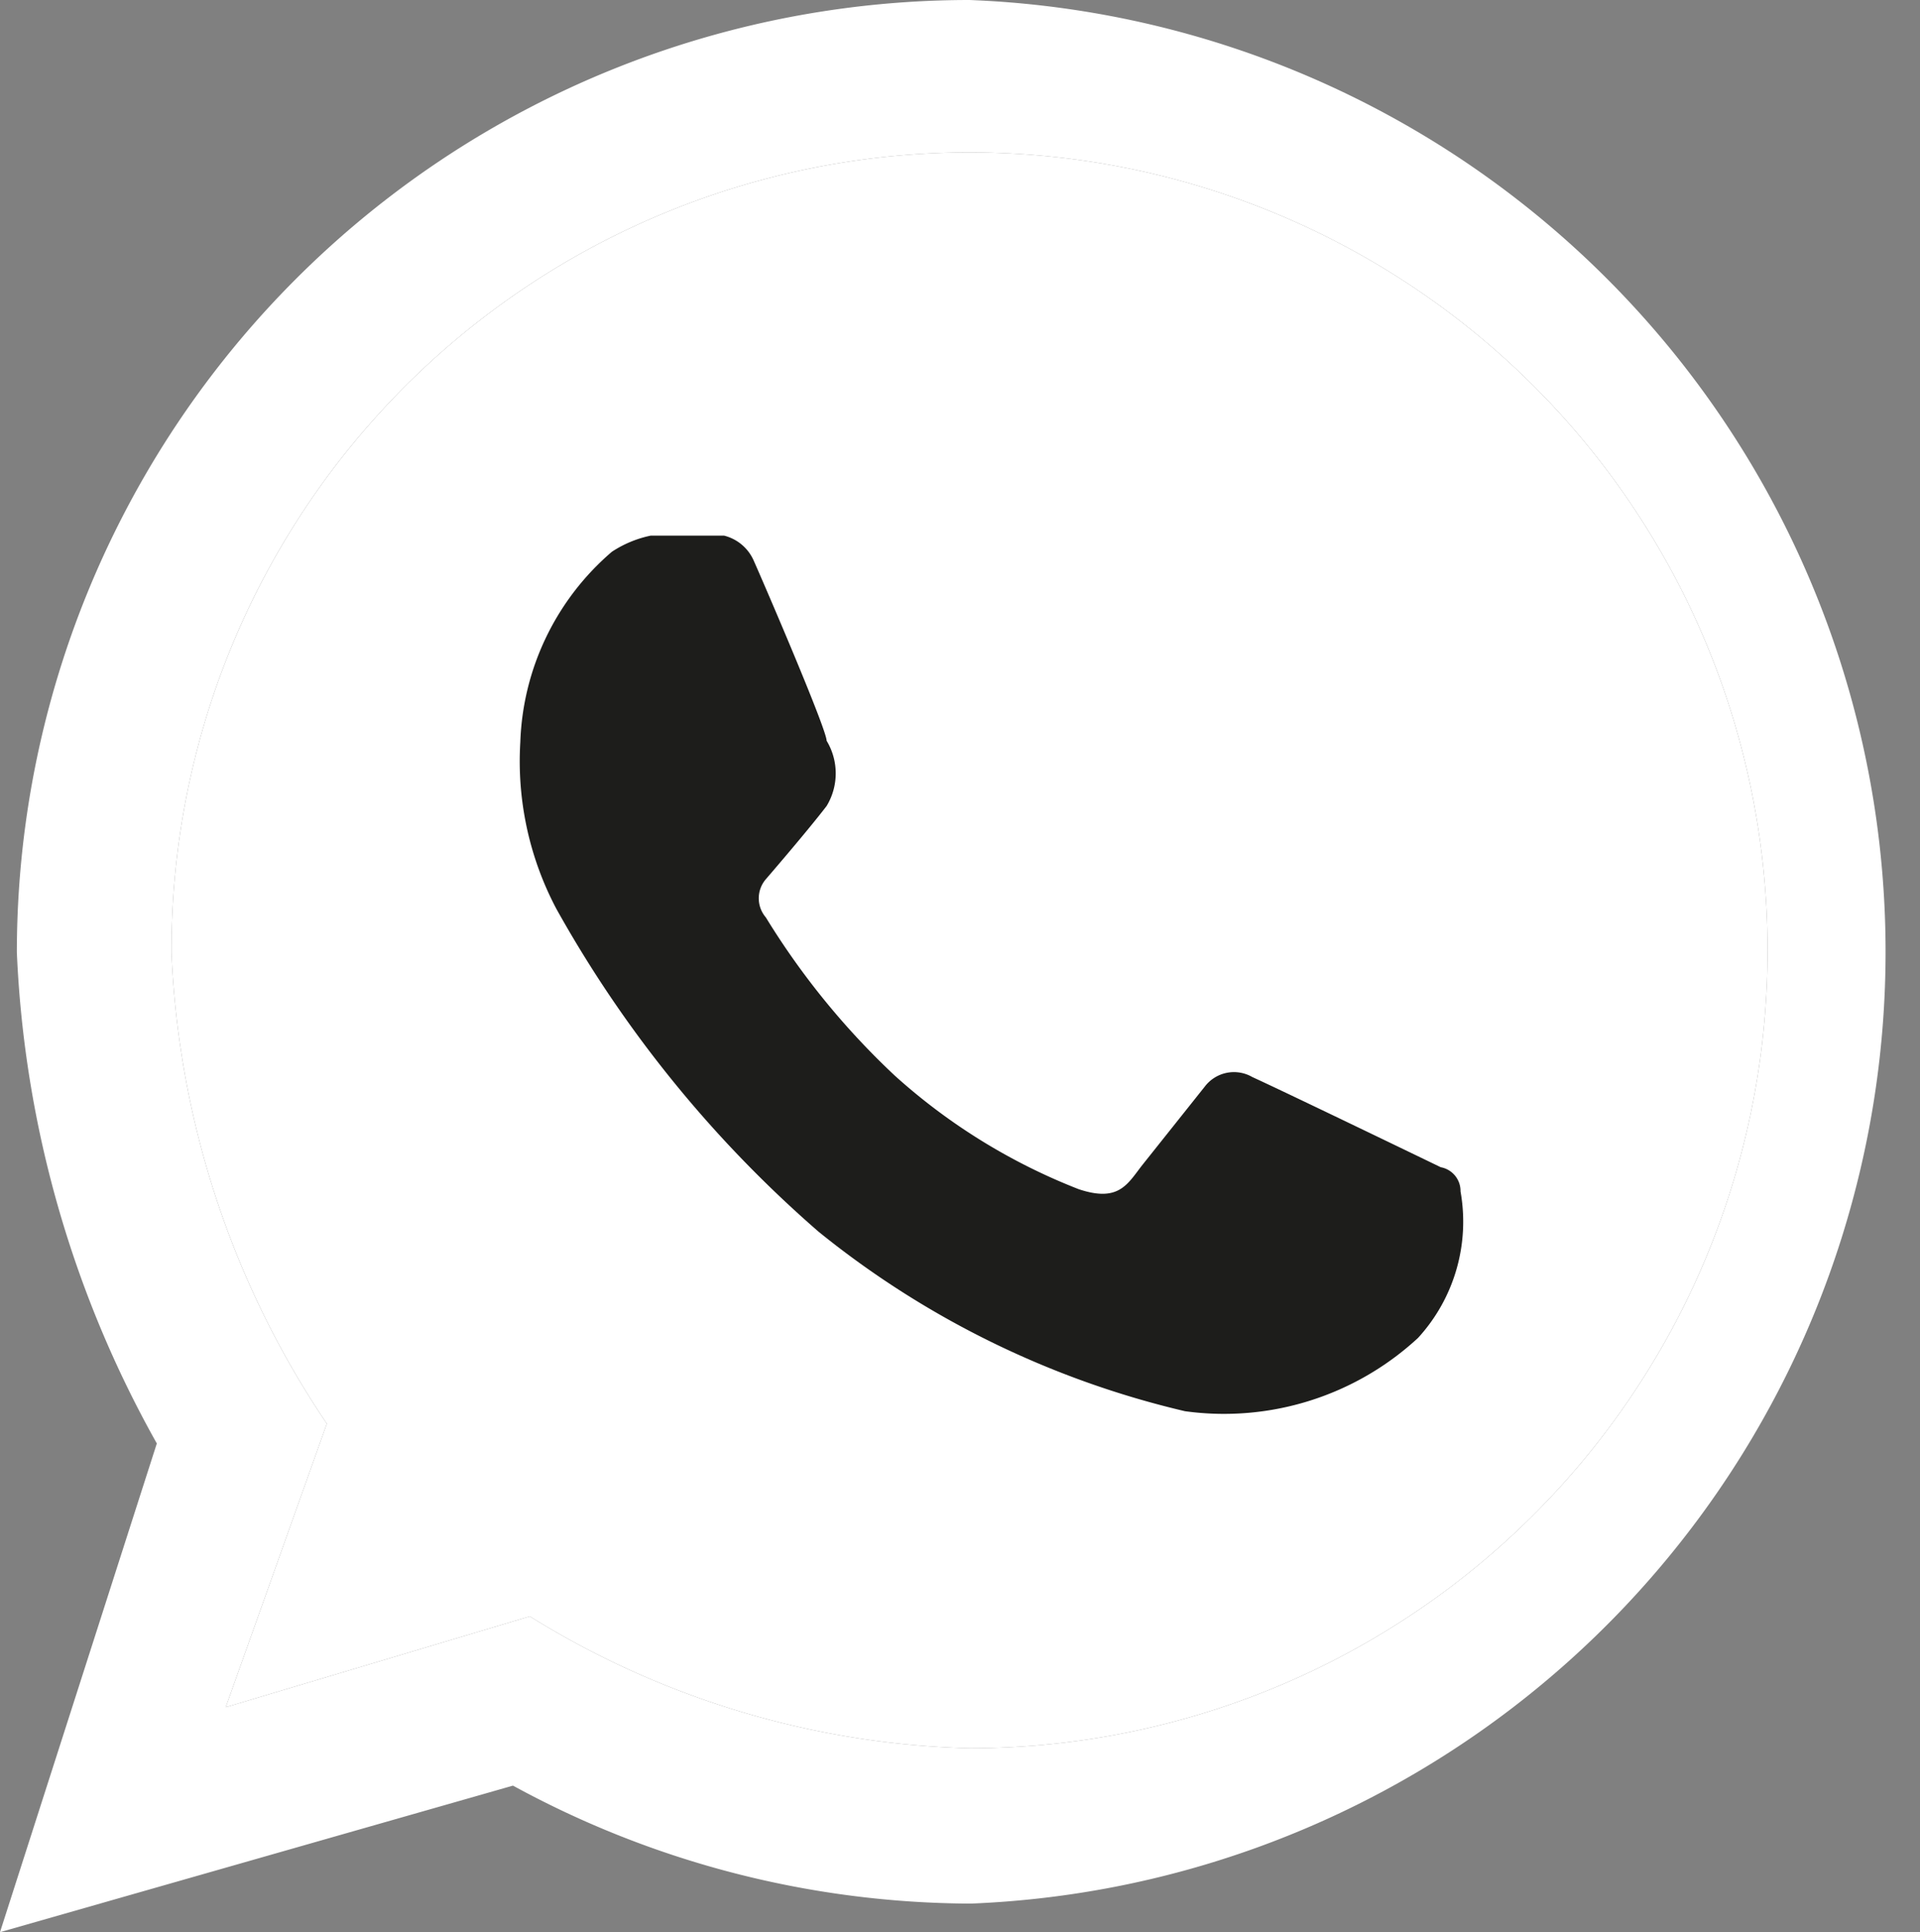 <svg xmlns="http://www.w3.org/2000/svg" viewBox="0 0 26.2 26.37">
  <rect x="0" y="0" width="26.2" height="26.37" fill="#808080" stroke="none"/>
  <defs>
    <style>
      .e1f60975-0806-429f-87bb-3238e0ee897a {
        fill: #fff;
      }

      .b7b1b5c5-0c0a-4045-acb9-dbf70299c22c {
        fill: #1d1d1b;
      }
    </style>
  </defs>
  <title>f_5</title>
  <g id="b00f8b77-738f-4e24-9ae4-0ad00d099781" data-name="Capa 2">
    <g id="a1b4efa2-bba1-49e5-93f8-521a0357ca97" data-name="24 Grid Col">
      <g>
        <g>
          <path class="e1f60975-0806-429f-87bb-3238e0ee897a" d="M13.23,0a13,13,0,0,0-13,13A15,15,0,0,0,2.14,19.7L0,26.37l7-2a13.11,13.11,0,0,0,6.25,1.61A13,13,0,0,0,13.23,0Zm0,23.86a11.92,11.92,0,0,1-6-1.8L3.08,23.3l1.38-3.87A12.4,12.4,0,0,1,2.34,13,10.89,10.89,0,1,1,13.23,23.86Z"/>
          <path class="e1f60975-0806-429f-87bb-3238e0ee897a" d="M13.23,2.08a10.89,10.89,0,0,1,0,21.78,11.92,11.92,0,0,1-6-1.8L3.08,23.3l1.38-3.87A12.4,12.4,0,0,1,2.34,13,10.89,10.89,0,0,1,13.23,2.08Z"/>
        </g>
        <path class="b7b1b5c5-0c0a-4045-acb9-dbf70299c22c" d="M8.35,7.53a1.53,1.53,0,0,1,.53-.22h1a.6.6,0,0,1,.4.33c.13.29,1,2.31,1,2.47a.86.86,0,0,1,0,.89c-.26.34-.83,1-.83,1a.4.4,0,0,0,0,.52,10.42,10.42,0,0,0,1.76,2.16,8.18,8.18,0,0,0,2.51,1.55c.54.18.66-.06.86-.32l.86-1.08a.5.5,0,0,1,.65-.13c.44.2,2.57,1.23,2.57,1.23a.33.33,0,0,1,.27.33,2.35,2.35,0,0,1-.58,2,3.9,3.9,0,0,1-3.18,1,12.47,12.47,0,0,1-5-2.45,16.42,16.42,0,0,1-3.58-4.41,4.31,4.31,0,0,1-.49-2.27A3.58,3.58,0,0,1,8.35,7.53Z"/>
      </g>
    </g>
  </g>
</svg>
